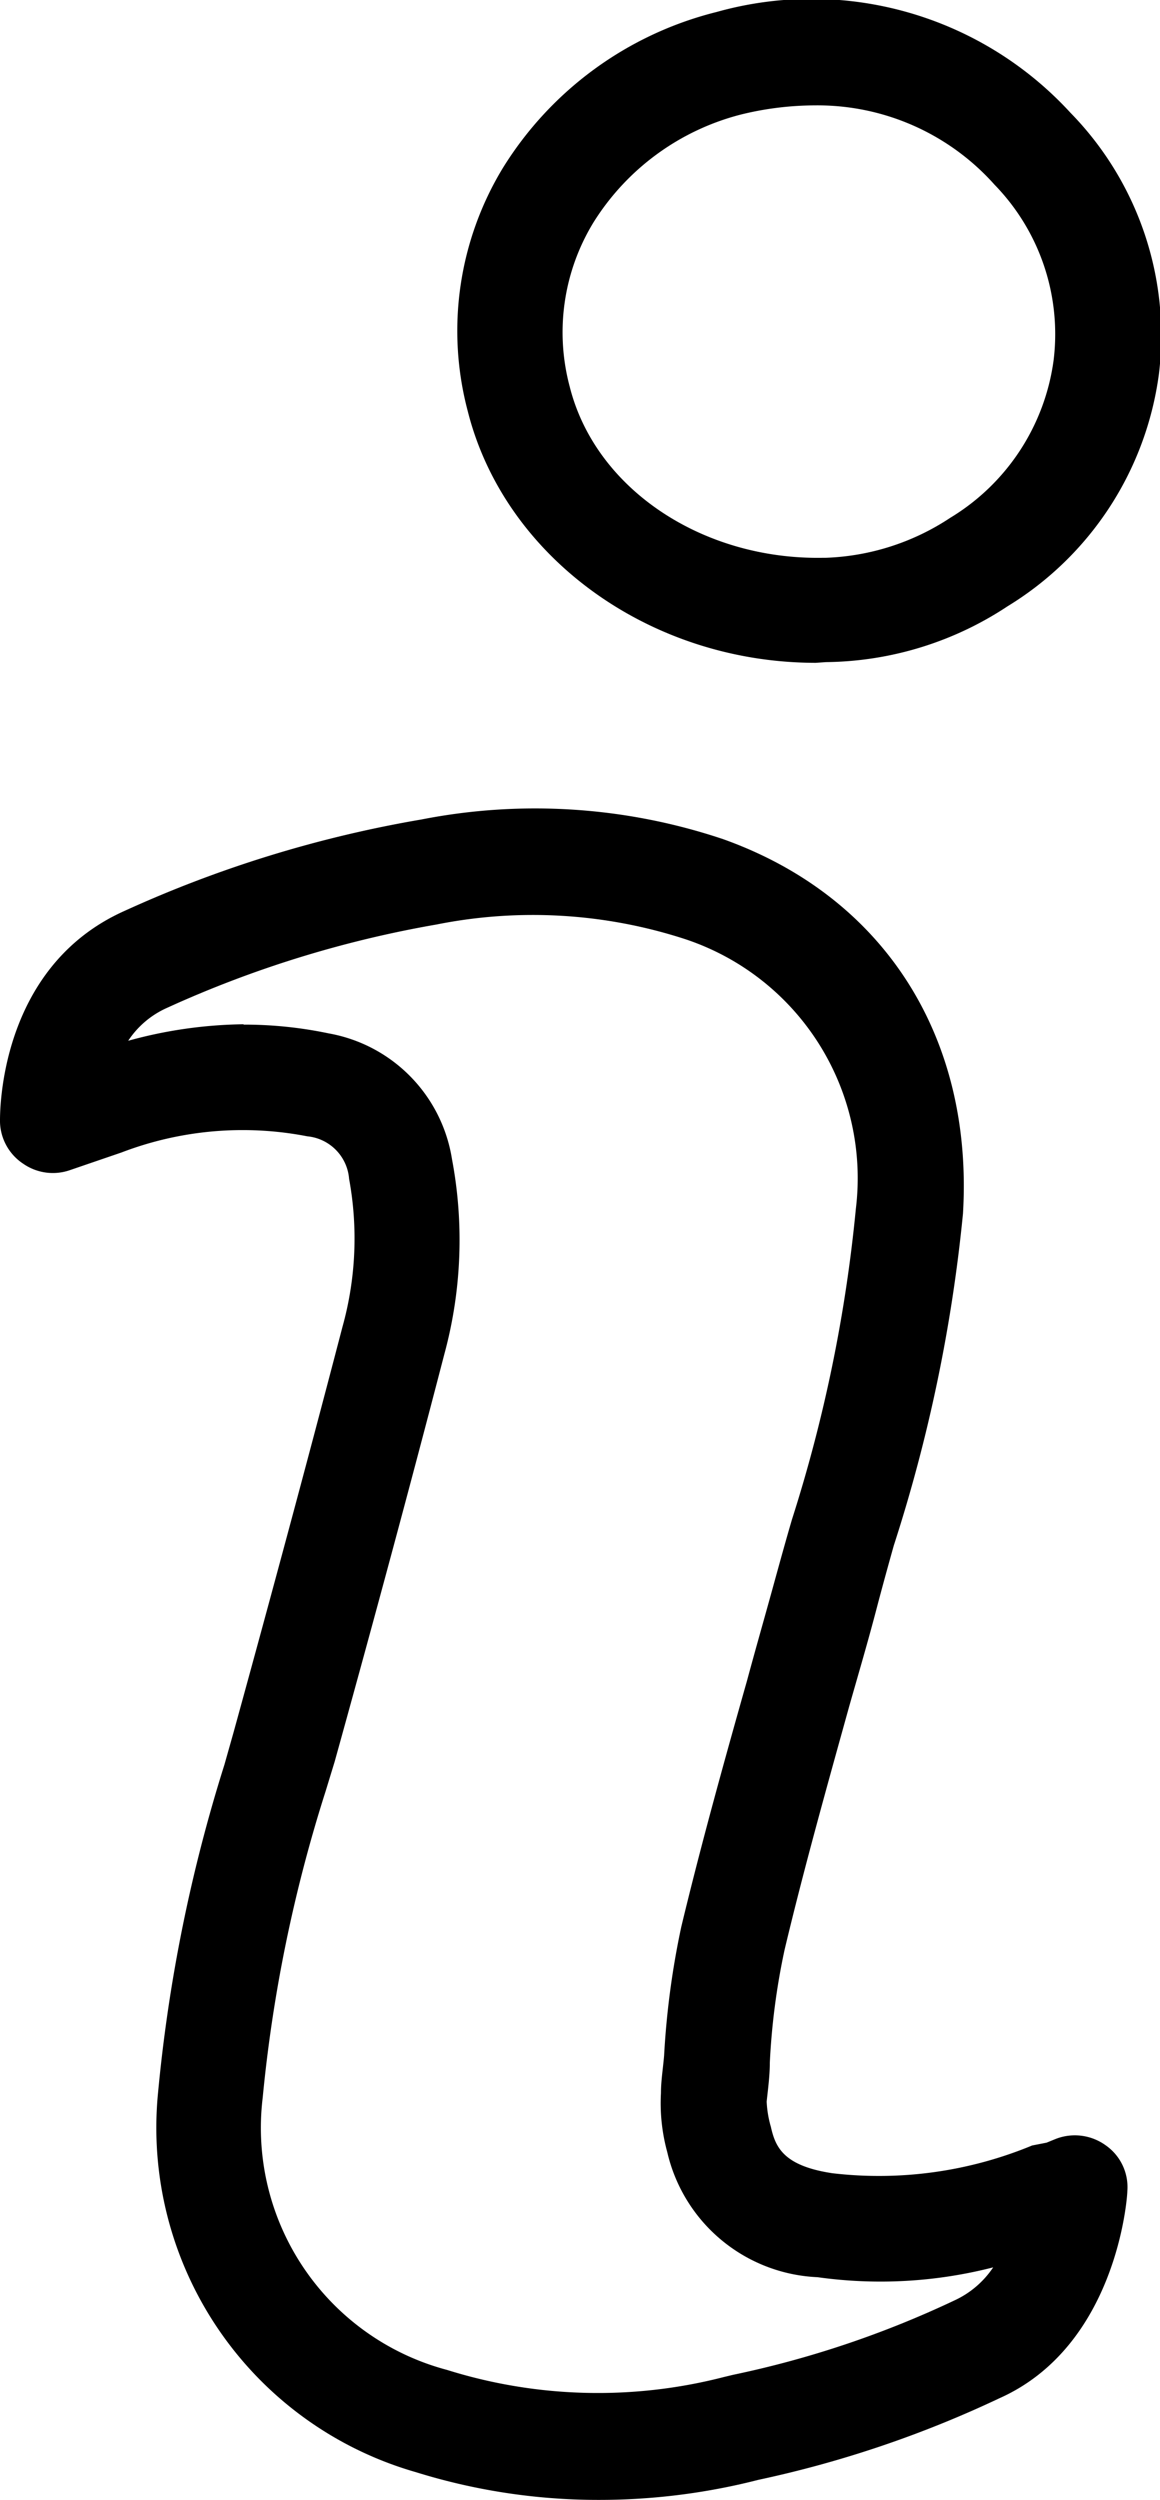 <svg xmlns="http://www.w3.org/2000/svg" viewBox="0 0 33.03 71.17"><title>info</title><g id="Warstwa_2" data-name="Warstwa 2"><g id="Layer_1" data-name="Layer 1"><path d="M17,71.17a17.46,17.46,0,0,1-5.16-.79,10.2,10.2,0,0,1-7.34-10.8,45,45,0,0,1,1.89-9.34l.26-.92c.87-3.16,2-7.32,3.1-11.54a9.38,9.38,0,0,0,.19-4.22,1.32,1.32,0,0,0-1.19-1.21,9.65,9.65,0,0,0-5.29.46L2,33.31a1.48,1.48,0,0,1-1.34-.18A1.47,1.47,0,0,1,0,31.94c0-.18-.07-4.38,3.53-6A34.19,34.19,0,0,1,12,23.33a16.82,16.82,0,0,1,8.59.56c4.57,1.63,7.13,5.62,6.83,10.66A44.86,44.86,0,0,1,25.45,44c-.16.57-.32,1.15-.47,1.72-.26,1-.53,1.91-.8,2.86-.63,2.27-1.29,4.62-1.84,6.93a19.78,19.78,0,0,0-.42,3.21c0,.37-.05.74-.09,1.11a3.08,3.08,0,0,0,.12.72c.13.58.36,1.11,1.75,1.32a11.4,11.4,0,0,0,5.69-.79L29.8,61l.27-.11a1.5,1.5,0,0,1,1.42.19,1.45,1.45,0,0,1,.61,1.3c0,.18-.3,4.41-3.65,5.9a31.37,31.37,0,0,1-6.86,2.32l-.24.06A18.26,18.26,0,0,1,17,71.17Zm-10.06-42a11.7,11.7,0,0,1,2.42.25A4.32,4.32,0,0,1,12.87,33a12.4,12.4,0,0,1-.22,5.56c-1.1,4.24-2.24,8.42-3.12,11.59L9.27,51a41.86,41.86,0,0,0-1.79,8.72,7.13,7.13,0,0,0,5.25,7.75,14.37,14.37,0,0,0,7.89.2l.25-.06a28.24,28.24,0,0,0,6.31-2.12,2.67,2.67,0,0,0,1.1-.94,12.91,12.91,0,0,1-5,.28A4.6,4.6,0,0,1,19,61.27a5.27,5.27,0,0,1-.18-1.68c0-.35.06-.71.09-1.07a23.56,23.56,0,0,1,.49-3.67c.57-2.37,1.23-4.74,1.87-7,.27-1,.53-1.9.79-2.85.16-.58.32-1.16.49-1.74a42.34,42.34,0,0,0,1.82-8.85,7.17,7.17,0,0,0-4.85-7.67,14,14,0,0,0-7.09-.42,31.45,31.45,0,0,0-7.69,2.38,2.58,2.58,0,0,0-1.09.93A12.84,12.84,0,0,1,6.93,29.16Zm16.29-10.3c-4.72,0-8.86-3-9.91-7.16a8.93,8.93,0,0,1,1-6.93A10,10,0,0,1,20.41.34,10,10,0,0,1,30.48,3.21,9.07,9.07,0,0,1,33,10.64a9.16,9.16,0,0,1-4.31,6.62,9.54,9.54,0,0,1-5.17,1.59ZM23.21,3a8.88,8.88,0,0,0-2.11.26,7,7,0,0,0-4.2,3.07A6,6,0,0,0,16.22,11c.73,2.92,3.78,4.94,7.21,4.88h.08a6.85,6.85,0,0,0,3.55-1.14A6.21,6.21,0,0,0,30,10.26a6.1,6.1,0,0,0-1.68-5A6.75,6.75,0,0,0,23.21,3Z"/></g></g></svg>